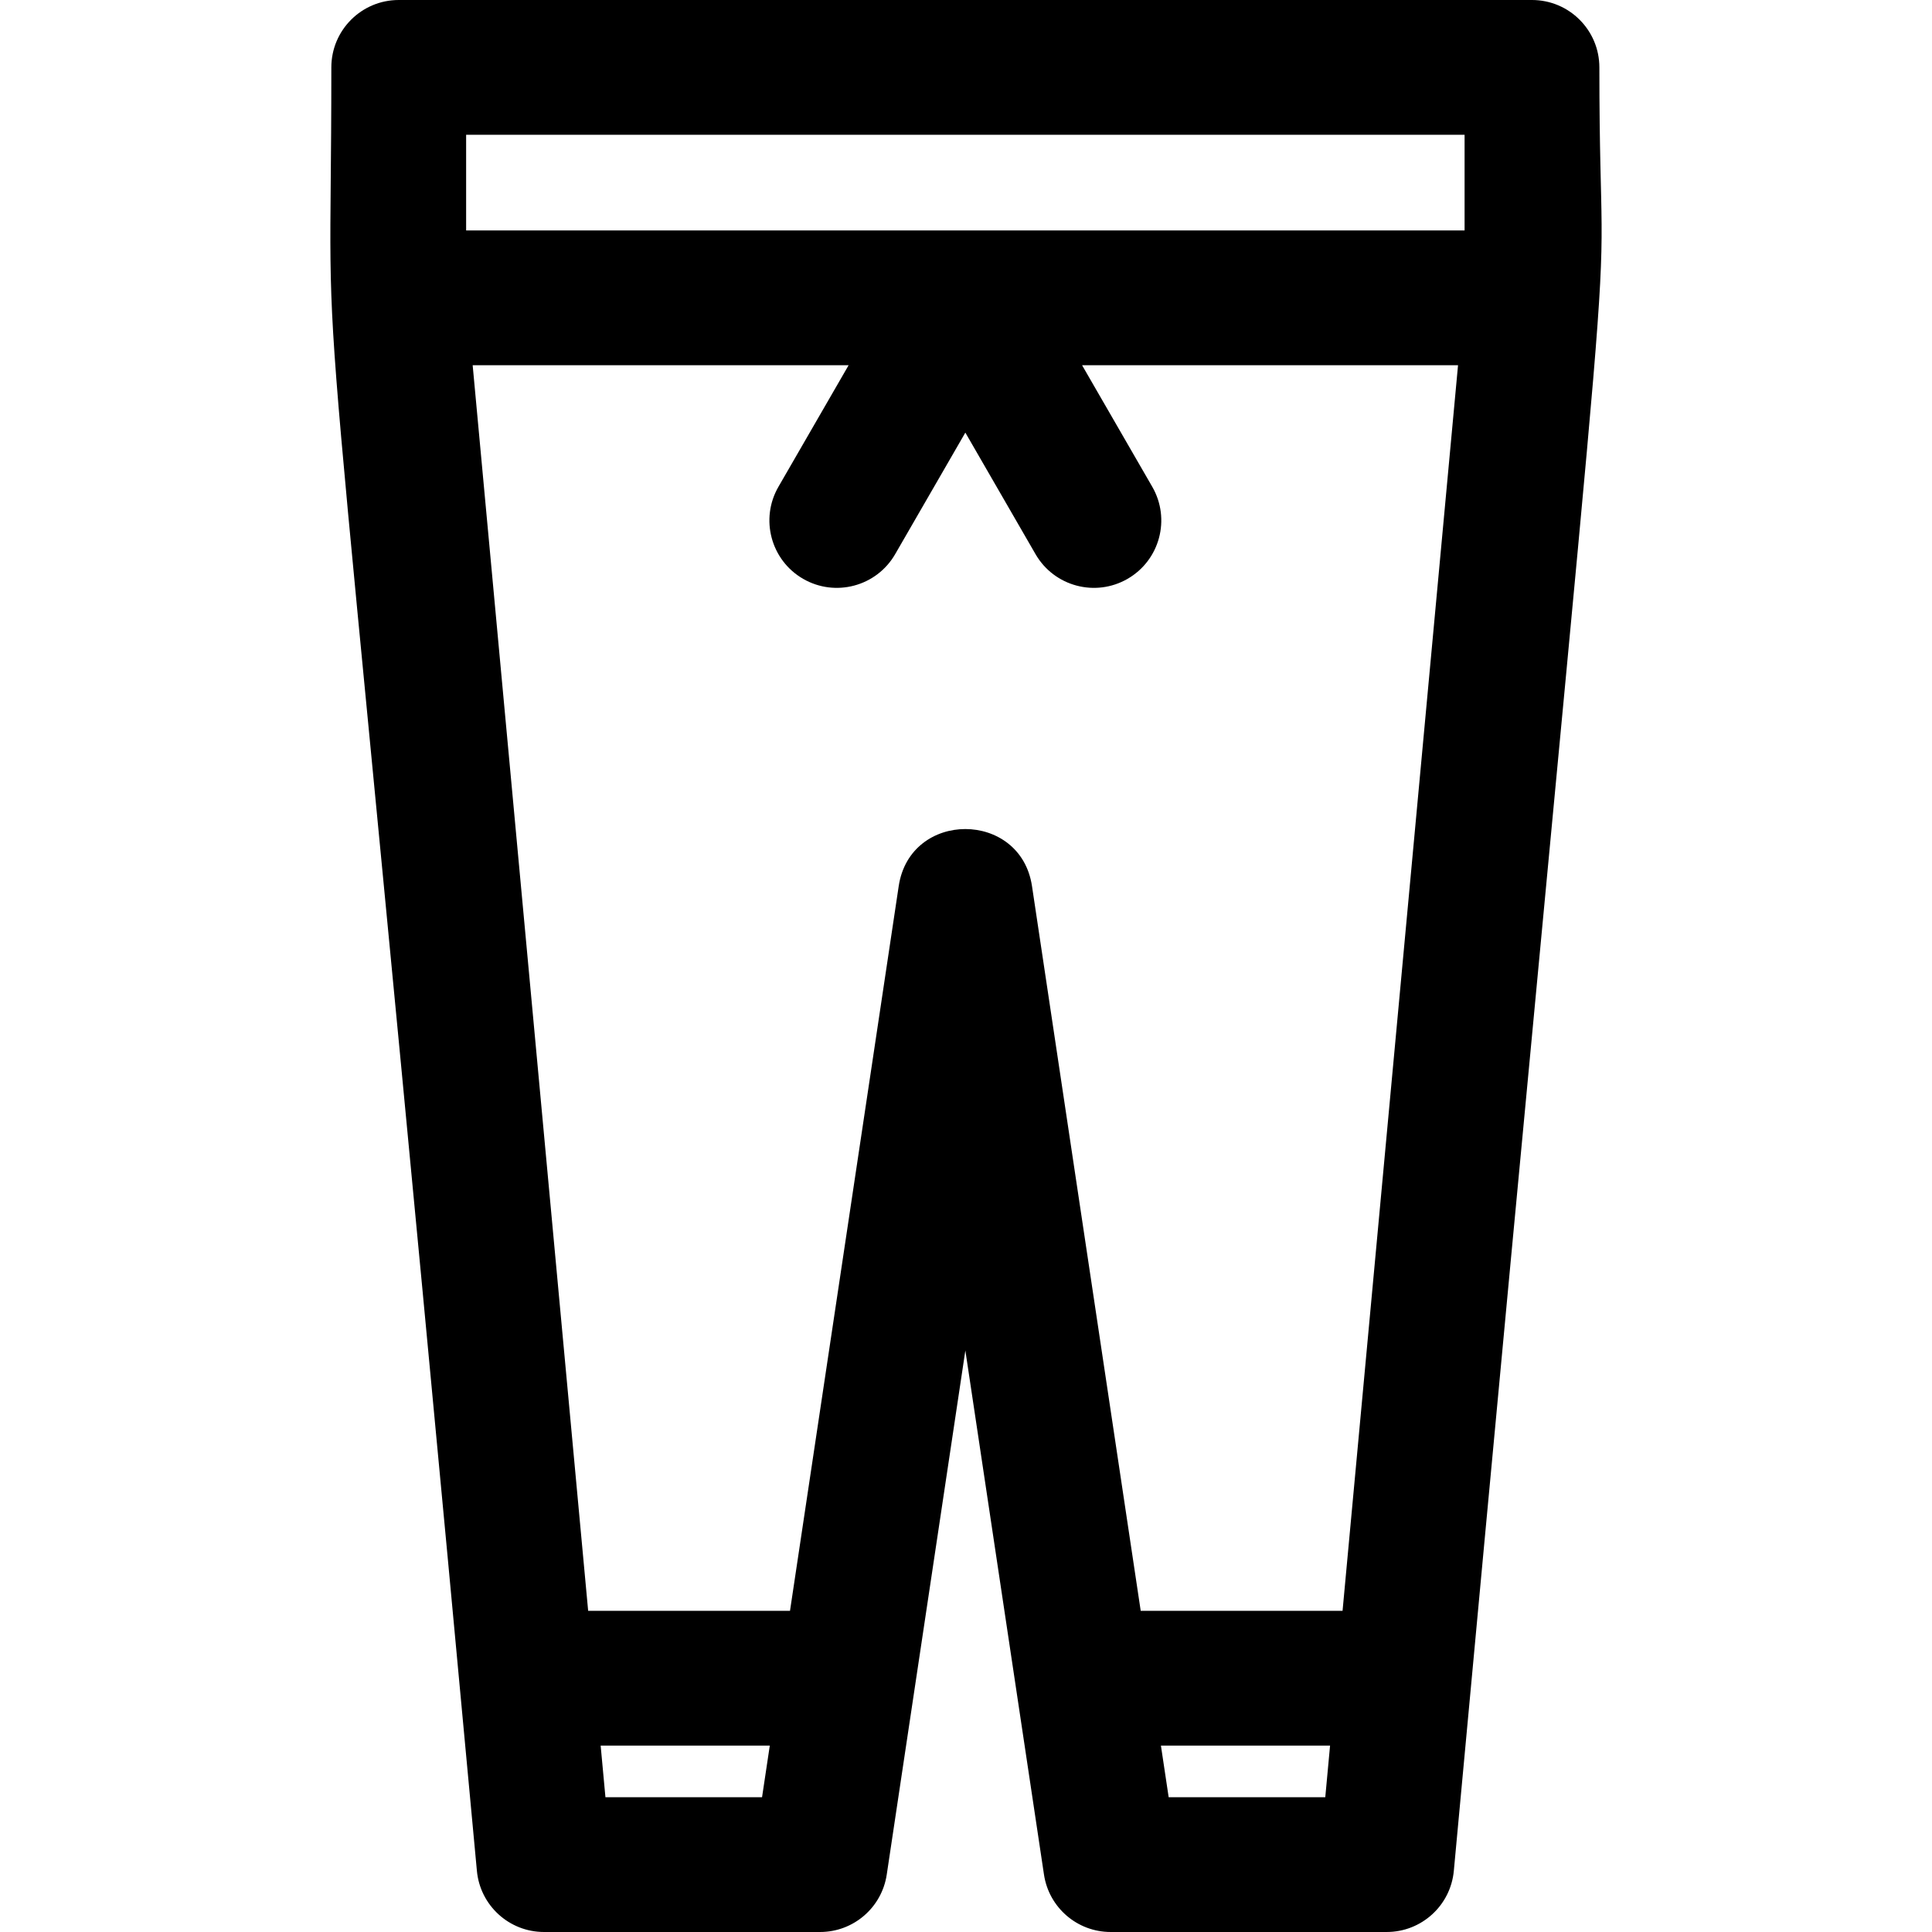 <?xml version="1.0" encoding="iso-8859-1"?>
<!-- Uploaded to: SVG Repo, www.svgrepo.com, Generator: SVG Repo Mixer Tools -->
<svg fill="#000000" height="800px" width="800px" version="1.1" id="Layer_1" xmlns="http://www.w3.org/2000/svg" xmlns:xlink="http://www.w3.org/1999/xlink" 
	 viewBox="0 0 512 512" xml:space="preserve">
<g>
	<g>
		<path d="M423.85,17.86c0-9.864-7.997-17.86-17.86-17.86H105.668c-9.864,0-17.86,7.997-17.86,17.86
			c0,103.834-5.867-1.387,38.574,477.928c0.851,9.186,8.559,16.211,17.784,16.211h73.166c8.841,0,16.351-6.468,17.663-15.211
			L255.83,357.89l20.835,138.898c1.312,8.743,8.822,15.211,17.663,15.211h73.166c9.225,0,16.933-7.025,17.784-16.211
			C432.347-11.882,423.85,108.551,423.85,17.86z M201.951,476.279h-41.504l-1.268-13.678h44.824L201.951,476.279z M351.212,476.279
			h-41.503l-2.052-13.678h44.824L351.212,476.279z M355.792,426.881h-53.493L273.492,234.84c-3.023-20.153-32.295-20.203-35.326,0
			L209.36,426.881h-53.493L125.261,96.786h99.633l-18.599,32.213c-4.933,8.542-2.006,19.466,6.537,24.397
			c8.535,4.929,19.462,2.011,24.397-6.537l18.599-32.213l18.598,32.213c4.933,8.543,15.857,11.469,24.397,6.537
			c8.542-4.932,11.47-15.855,6.537-24.397l-18.598-32.213h99.634L355.792,426.881z M388.13,61.065H123.529V35.721H388.13V61.065z"/>
	</g>
</g>
</svg>